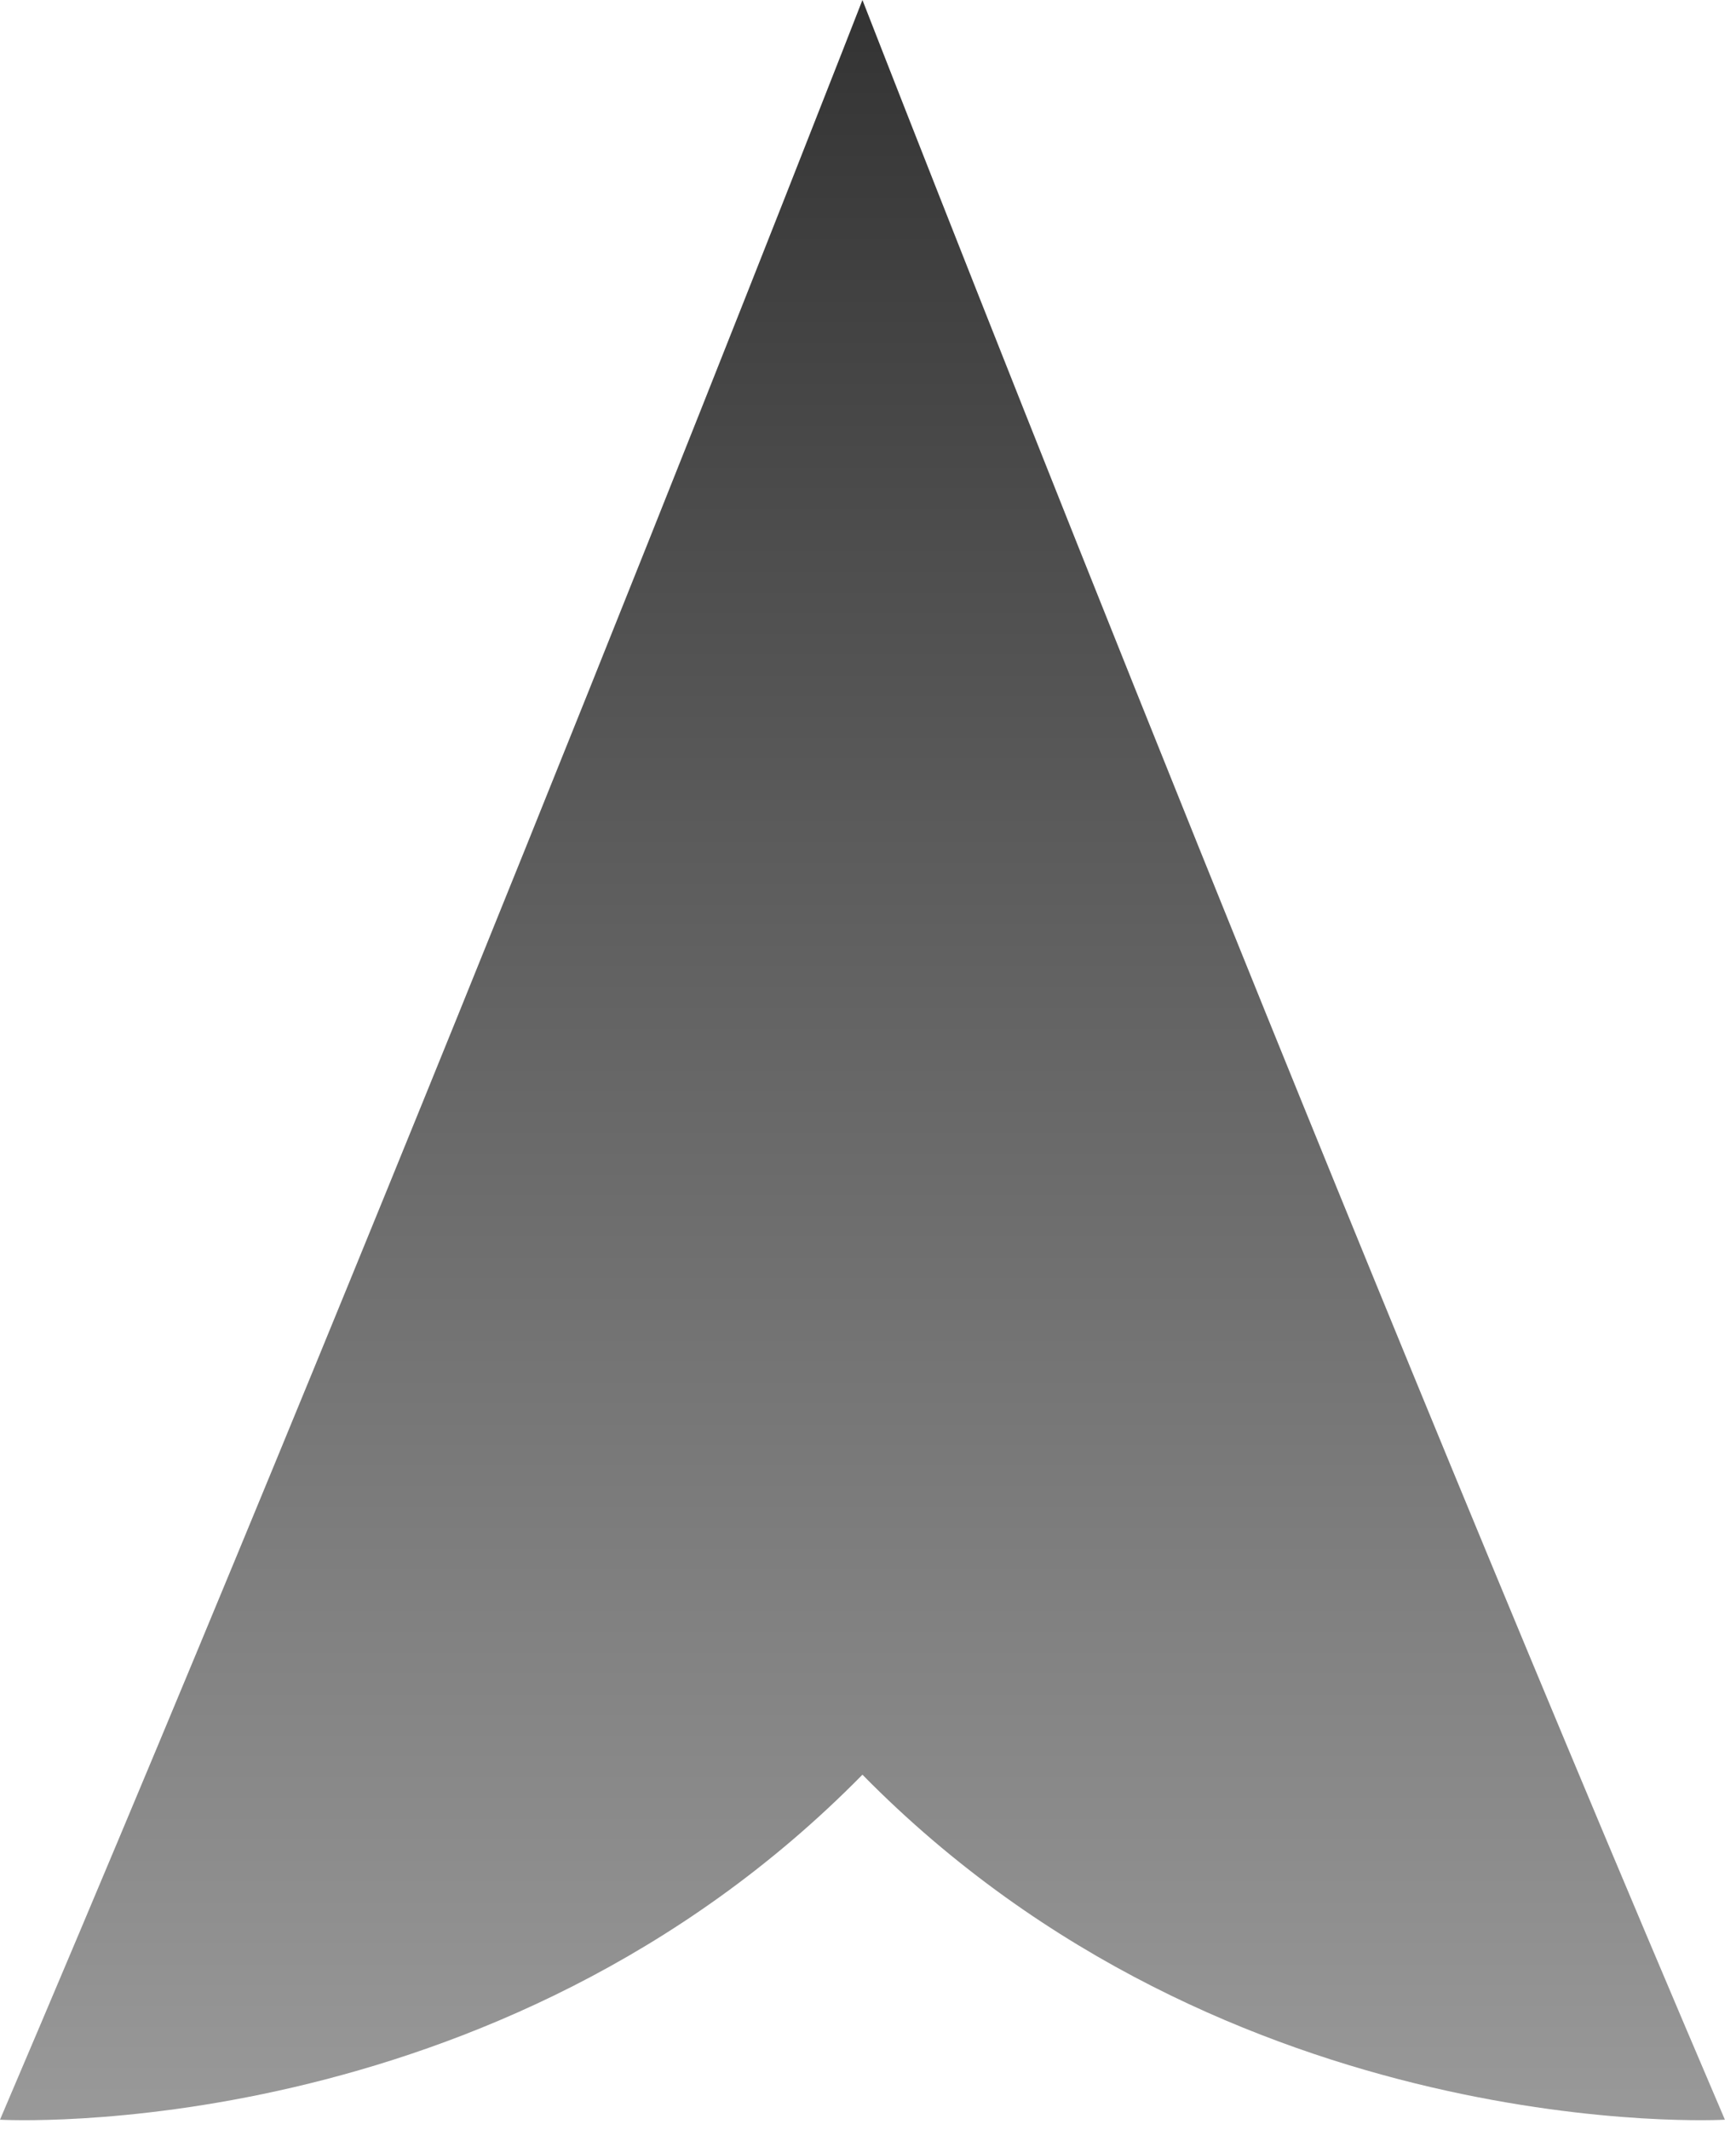 <?xml version="1.0" encoding="UTF-8"?>
<svg xmlns="http://www.w3.org/2000/svg" width="128" height="157" viewBox="0 0 128 157" fill="none">
  <path id="Vector" d="M63.59 0C63.59 0 31.06 83.469 0 156.22C0 156.22 36.524 158.321 63.59 130.793C90.657 158.321 127.181 156.22 127.181 156.22C96.079 83.469 63.59 0 63.59 0Z" fill="url(#paint0_linear_2129_798)"></path>
  <defs>
    <linearGradient id="paint0_linear_2129_798" x1="63.59" y1="0" x2="63.59" y2="156.257" gradientUnits="userSpaceOnUse">
      <stop stop-color="#333333"></stop>
      <stop offset="1" stop-color="#999999"></stop>
    </linearGradient>
  </defs>
</svg>
